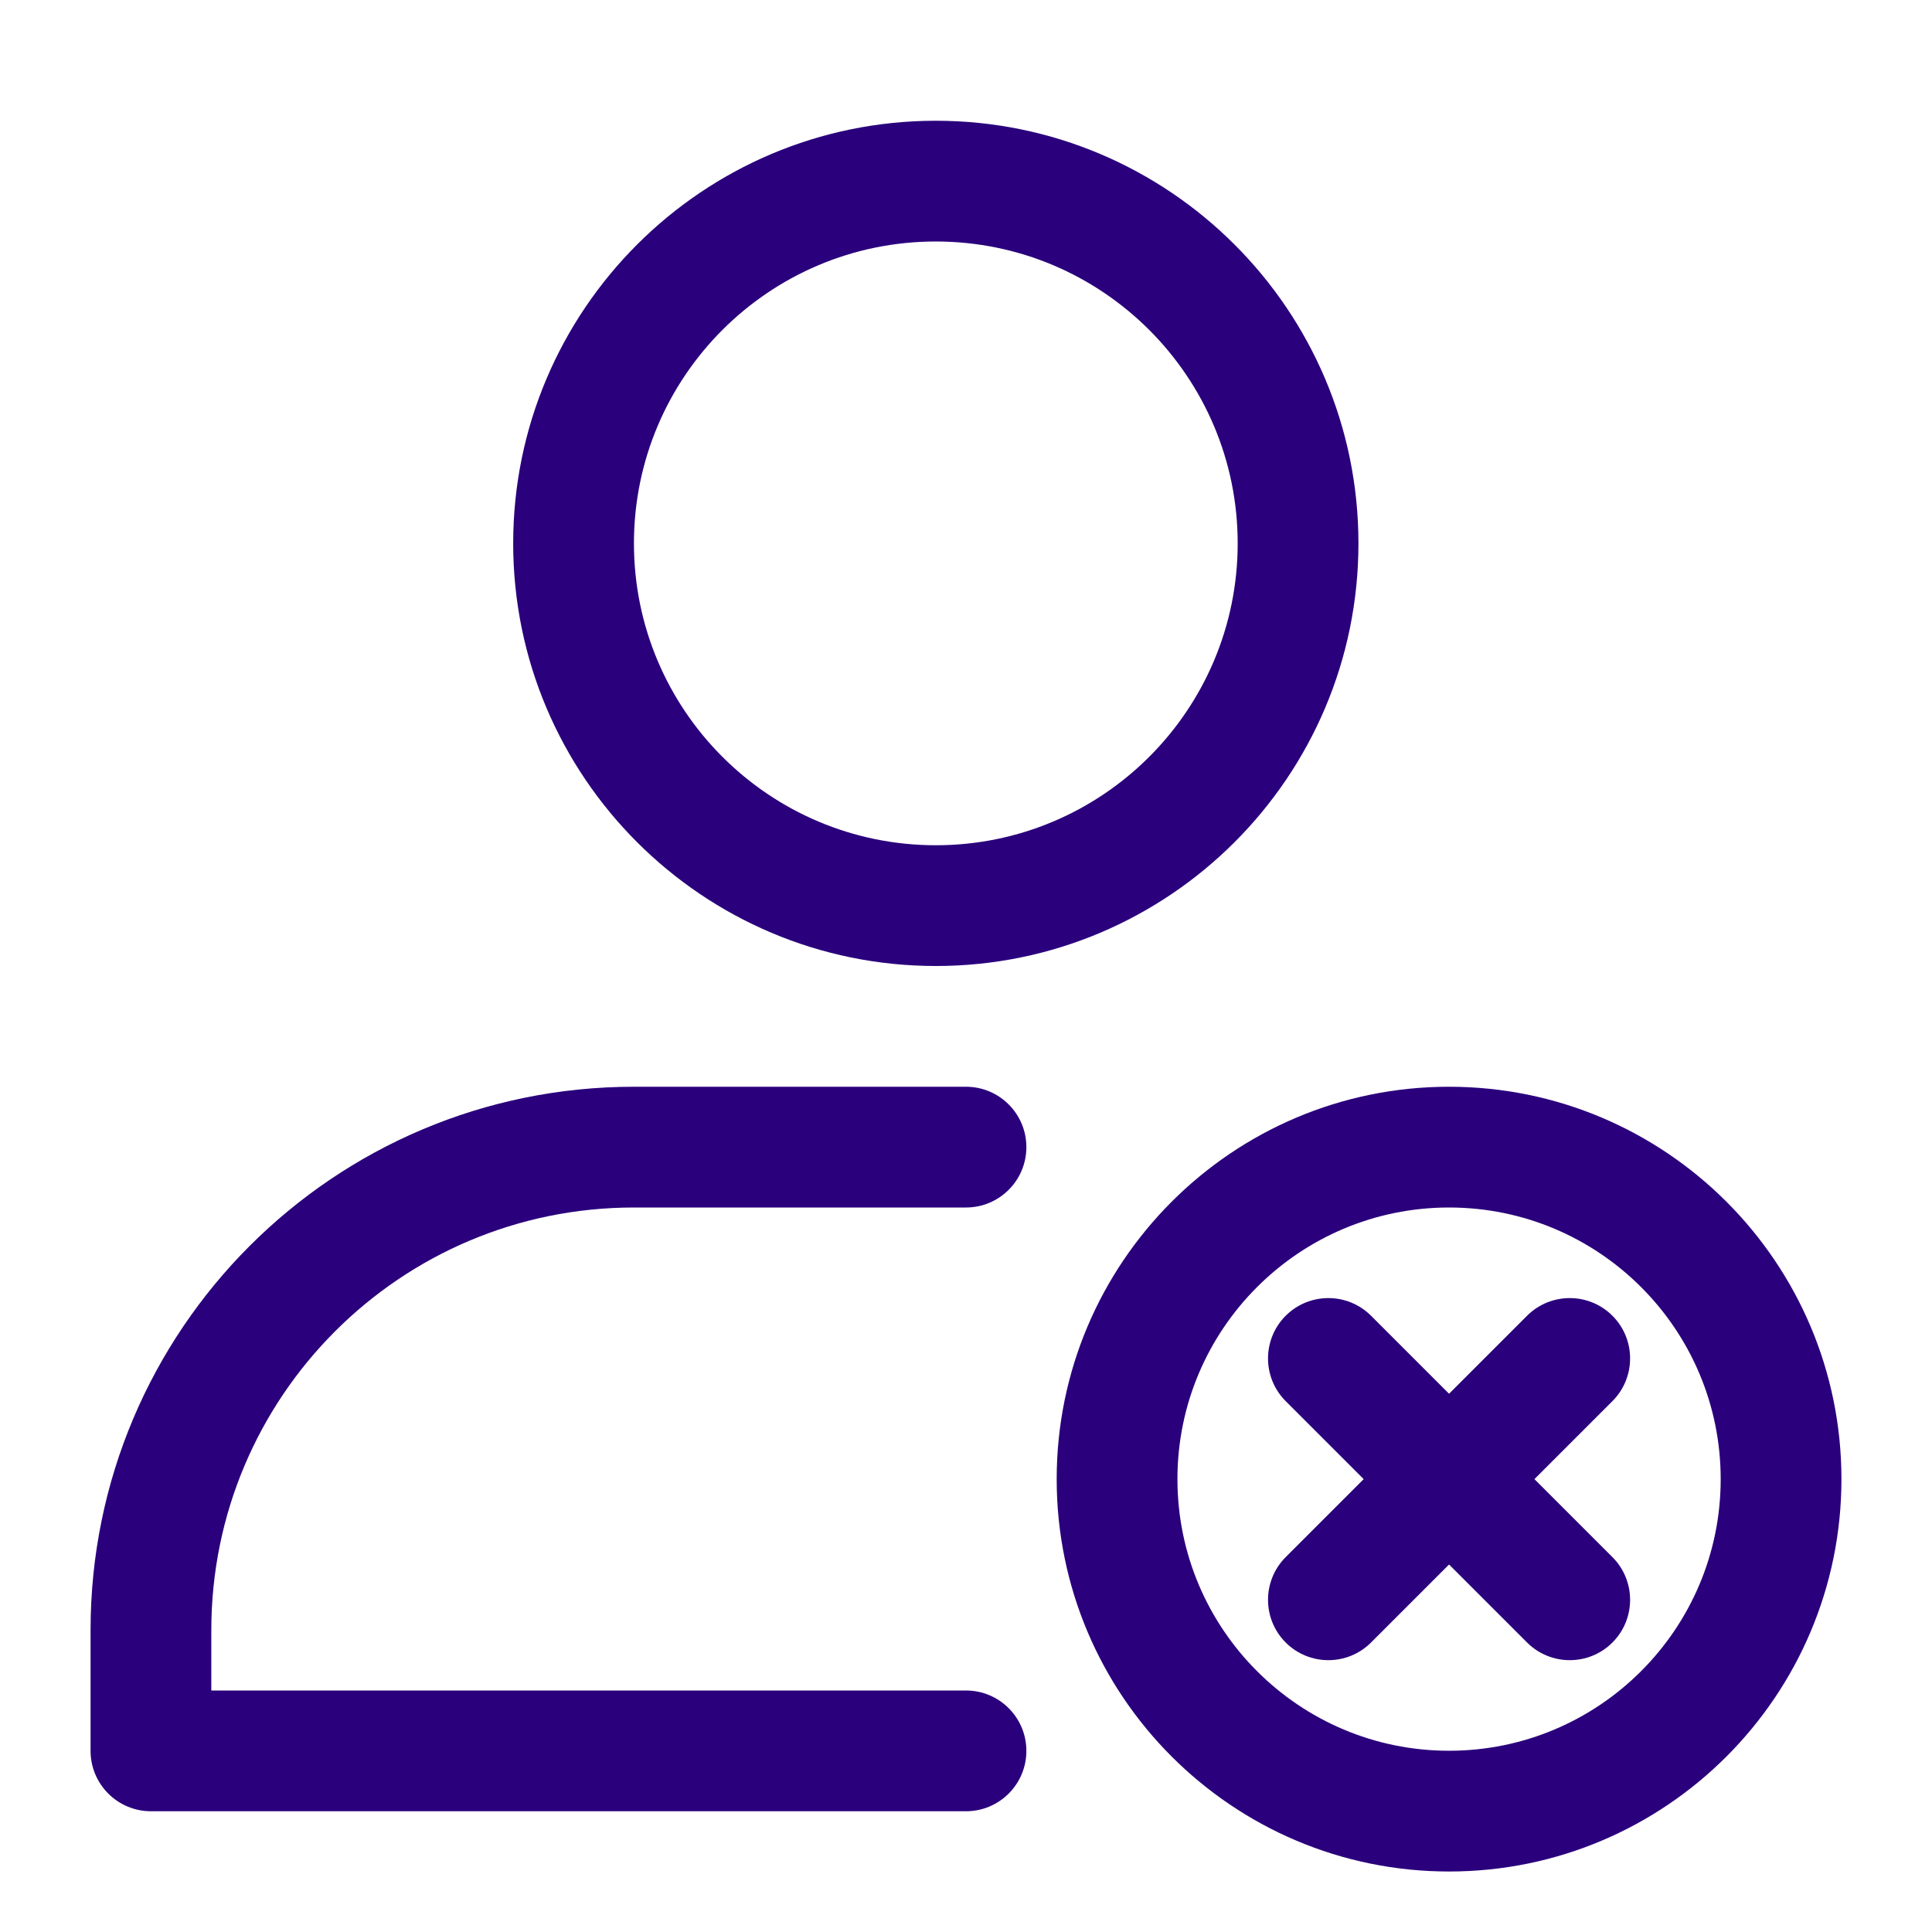 <svg clip-rule="evenodd" fill="#2A007C" fill-rule="evenodd" height="512" stroke-linejoin="round" stroke-miterlimit="2" viewBox="0 0 32 32" width="512" xmlns="http://www.w3.org/2000/svg"><path d="m15.5 2c-3.863 0-7 3.137-7 7s3.137 7 7 7 7-3.137 7-7-3.137-7-7-7zm0 2c2.76 0 5 2.24 5 5s-2.24 5-5 5-5-2.24-5-5 2.24-5 5-5z"/><path d="m3.5 28h12.5c.552 0 1 .448 1 1s-.448 1-1 1h-13.5c-.552 0-1-.448-1-1 0 0 0-.825 0-2 0-4.971 4.029-9 9-9h5.5c.552 0 1 .448 1 1s-.448 1-1 1h-5.5c-3.866 0-7 3.134-7 7z"/><path d="m24.001 18c-3.587 0-6.499 2.912-6.499 6.499s2.912 6.499 6.499 6.499 6.499-2.912 6.499-6.499-2.912-6.499-6.499-6.499zm0 2c2.483 0 4.499 2.016 4.499 4.499s-2.016 4.499-4.499 4.499-4.499-2.016-4.499-4.499 2.016-4.499 4.499-4.499z"/><path d="m21.295 23.207 3.998 3.998c.39.39 1.024.39 1.414 0s.39-1.024 0-1.414l-3.998-3.998c-.39-.39-1.024-.39-1.414 0s-.39 1.024 0 1.414z"/><path d="m25.293 21.793-3.998 3.998c-.39.39-.39 1.024 0 1.414s1.024.39 1.414 0l3.998-3.998c.39-.39.39-1.024 0-1.414s-1.024-.39-1.414 0z"/></svg>